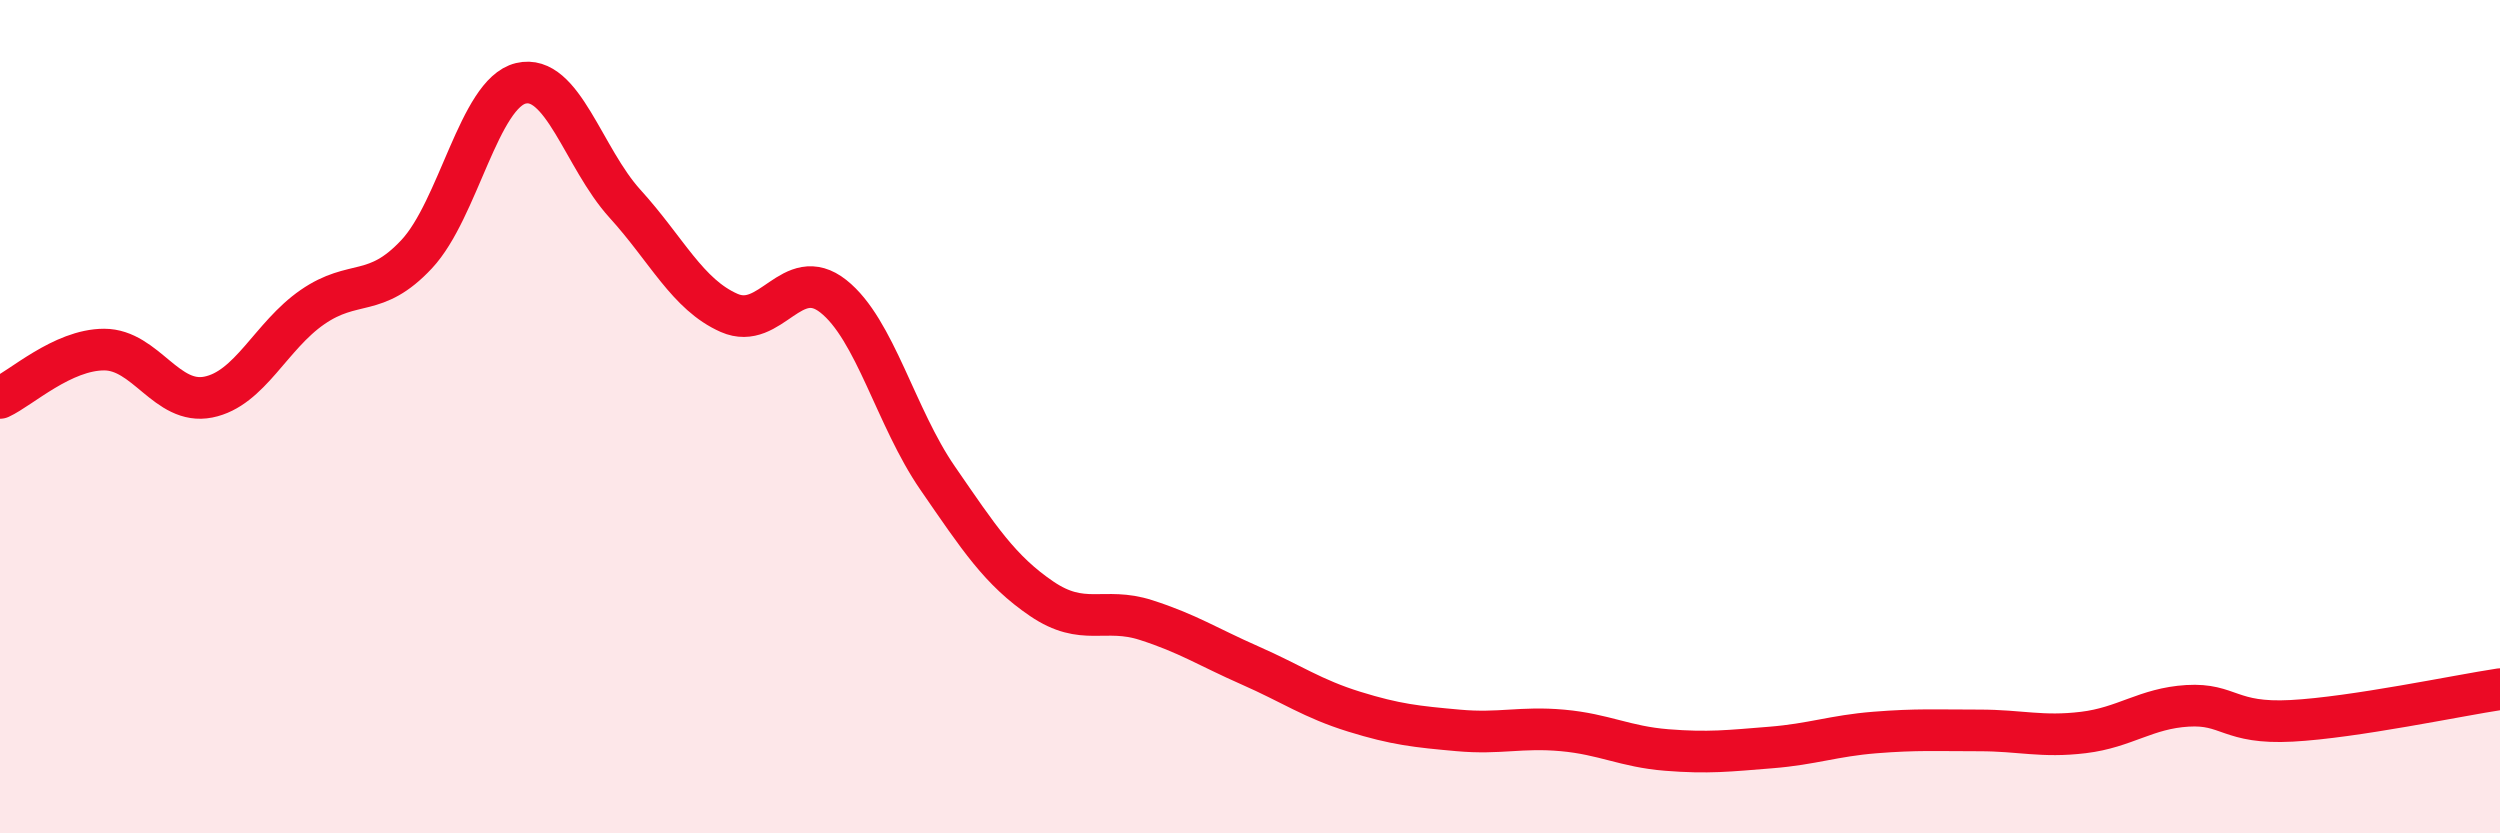 
    <svg width="60" height="20" viewBox="0 0 60 20" xmlns="http://www.w3.org/2000/svg">
      <path
        d="M 0,9.55 C 0.5,9.32 1.5,8.39 2.5,8.39 C 3.5,8.39 4,9.73 5,9.53 C 6,9.33 6.5,8.06 7.5,7.37 C 8.5,6.68 9,7.17 10,6.1 C 11,5.03 11.5,2.24 12.5,2 C 13.5,1.76 14,3.79 15,4.89 C 16,5.99 16.5,7.07 17.5,7.51 C 18.5,7.95 19,6.32 20,7.11 C 21,7.9 21.5,10.02 22.5,11.47 C 23.5,12.92 24,13.69 25,14.37 C 26,15.05 26.5,14.56 27.5,14.88 C 28.5,15.2 29,15.53 30,15.97 C 31,16.41 31.5,16.77 32.5,17.08 C 33.5,17.39 34,17.44 35,17.53 C 36,17.62 36.5,17.44 37.5,17.53 C 38.5,17.62 39,17.92 40,18 C 41,18.08 41.5,18.02 42.5,17.94 C 43.5,17.86 44,17.66 45,17.58 C 46,17.5 46.5,17.53 47.5,17.53 C 48.5,17.53 49,17.7 50,17.58 C 51,17.46 51.5,17 52.5,16.94 C 53.5,16.88 53.5,17.38 55,17.3 C 56.5,17.22 59,16.69 60,16.54L60 20L0 20Z"
        fill="#EB0A25"
        opacity="0.1"
        stroke-linecap="round"
        stroke-linejoin="round"
      />
      <path
        d="M 0,9.55 C 0.5,9.32 1.5,8.39 2.5,8.39 C 3.5,8.39 4,9.73 5,9.53 C 6,9.33 6.5,8.06 7.5,7.37 C 8.5,6.68 9,7.17 10,6.1 C 11,5.03 11.5,2.24 12.5,2 C 13.5,1.76 14,3.79 15,4.89 C 16,5.99 16.5,7.07 17.5,7.51 C 18.5,7.95 19,6.32 20,7.11 C 21,7.9 21.5,10.02 22.5,11.47 C 23.5,12.92 24,13.69 25,14.37 C 26,15.05 26.5,14.56 27.5,14.88 C 28.5,15.2 29,15.53 30,15.97 C 31,16.41 31.5,16.77 32.5,17.08 C 33.5,17.39 34,17.44 35,17.53 C 36,17.62 36.5,17.44 37.5,17.53 C 38.5,17.62 39,17.92 40,18 C 41,18.08 41.5,18.02 42.5,17.94 C 43.5,17.86 44,17.66 45,17.58 C 46,17.5 46.5,17.53 47.5,17.53 C 48.5,17.53 49,17.7 50,17.58 C 51,17.46 51.5,17 52.5,16.94 C 53.5,16.88 53.5,17.38 55,17.3 C 56.5,17.22 59,16.69 60,16.54"
        stroke="#EB0A25"
        stroke-width="1"
        fill="none"
        stroke-linecap="round"
        stroke-linejoin="round"
      />
    </svg>
  
